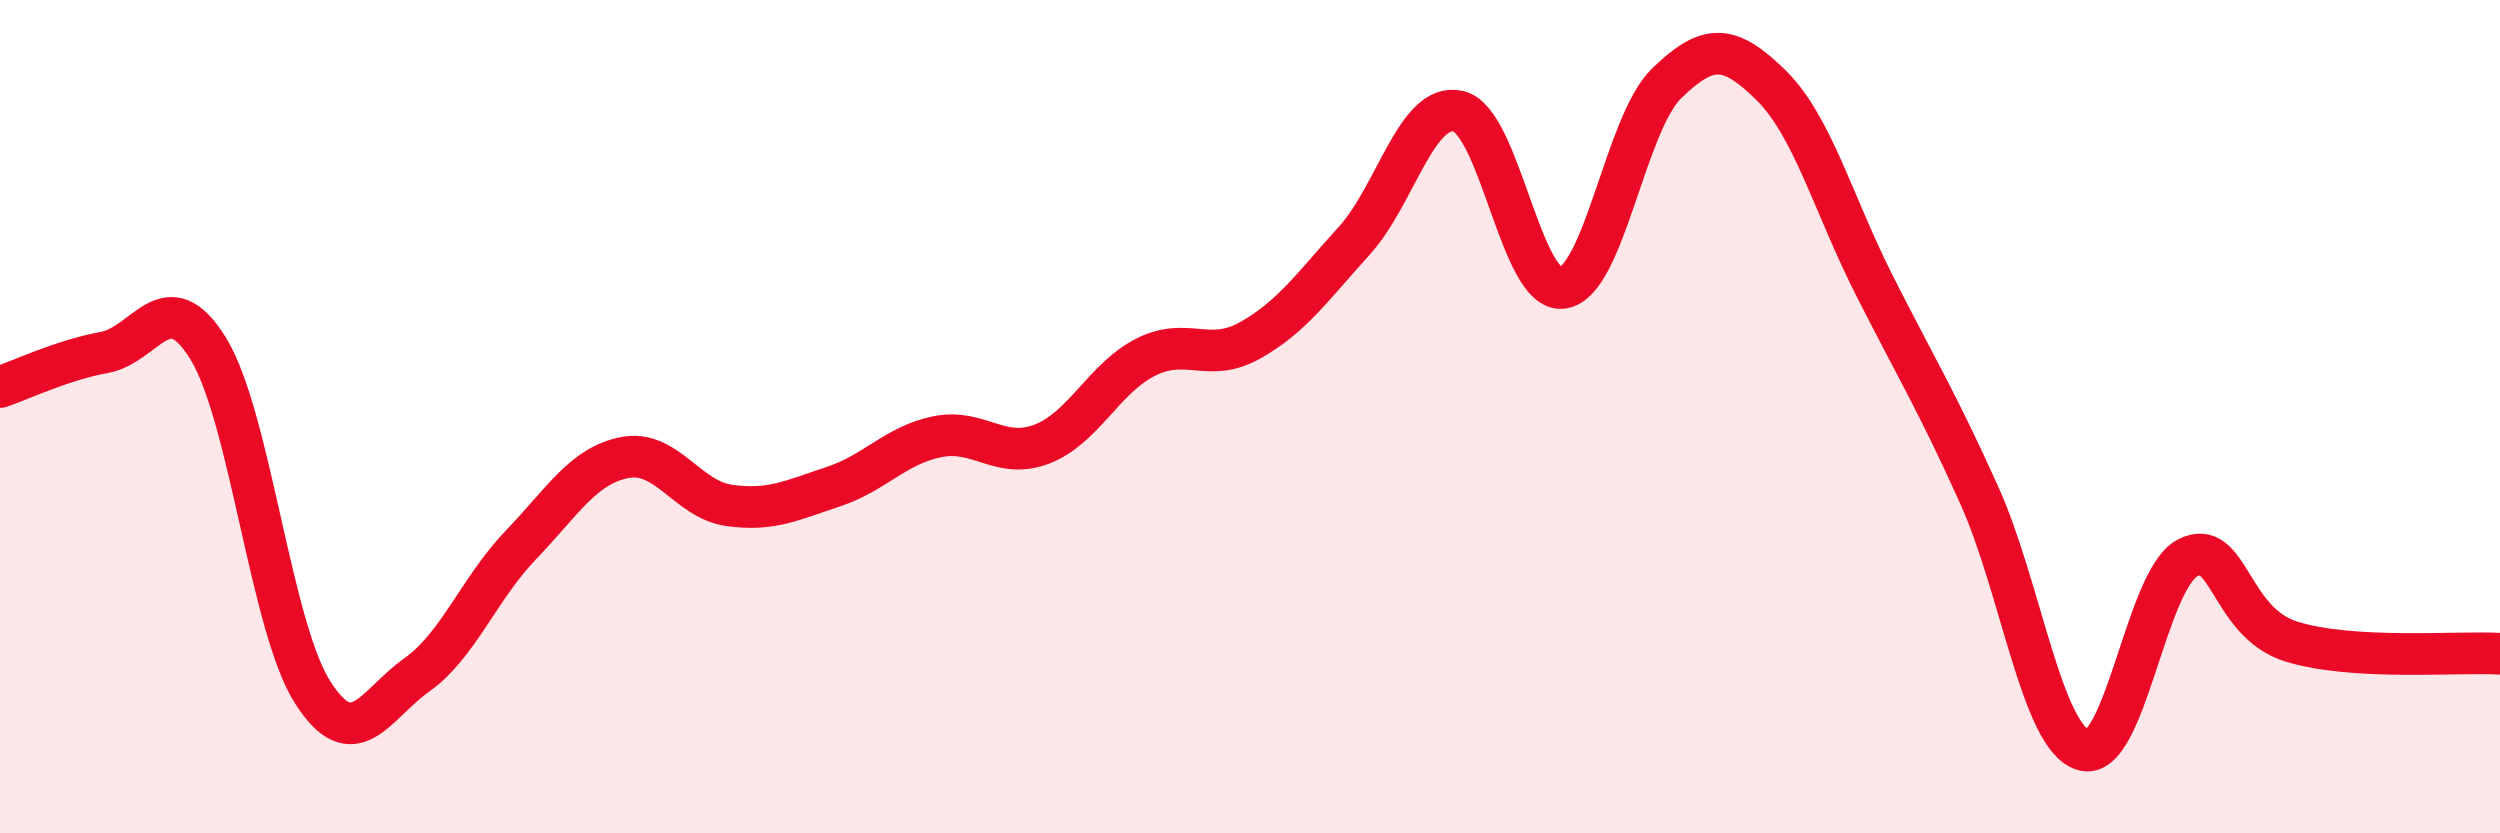 
    <svg width="60" height="20" viewBox="0 0 60 20" xmlns="http://www.w3.org/2000/svg">
      <path
        d="M 0,9.29 C 0.5,9.12 1.5,8.64 2.5,8.46 C 3.5,8.28 4,6.74 5,8.37 C 6,10 6.5,15.04 7.5,16.61 C 8.5,18.18 9,16.91 10,16.2 C 11,15.49 11.5,14.12 12.5,13.08 C 13.5,12.04 14,11.17 15,10.98 C 16,10.79 16.5,11.99 17.5,12.13 C 18.5,12.27 19,12.01 20,11.68 C 21,11.35 21.5,10.68 22.5,10.48 C 23.5,10.28 24,11.04 25,10.66 C 26,10.28 26.5,9.07 27.5,8.57 C 28.5,8.07 29,8.73 30,8.17 C 31,7.61 31.5,6.88 32.5,5.78 C 33.5,4.68 34,2.44 35,2.67 C 36,2.9 36.5,7.04 37.5,6.91 C 38.5,6.78 39,2.97 40,2 C 41,1.03 41.5,1.06 42.5,2.04 C 43.5,3.02 44,4.91 45,6.88 C 46,8.85 46.5,9.66 47.5,11.88 C 48.5,14.1 49,17.7 50,18 C 51,18.3 51.5,13.91 52.5,13.39 C 53.5,12.87 53.5,14.94 55,15.4 C 56.5,15.86 59,15.63 60,15.69L60 20L0 20Z"
        fill="#EB0A25"
        opacity="0.1"
        stroke-linecap="round"
        stroke-linejoin="round"
      />
      <path
        d="M 0,9.29 C 0.5,9.12 1.5,8.64 2.5,8.46 C 3.5,8.28 4,6.74 5,8.37 C 6,10 6.5,15.04 7.5,16.61 C 8.5,18.18 9,16.91 10,16.2 C 11,15.49 11.5,14.12 12.5,13.08 C 13.5,12.04 14,11.17 15,10.98 C 16,10.79 16.5,11.99 17.5,12.13 C 18.5,12.27 19,12.01 20,11.68 C 21,11.35 21.5,10.68 22.5,10.48 C 23.5,10.28 24,11.04 25,10.66 C 26,10.28 26.5,9.07 27.5,8.57 C 28.5,8.07 29,8.73 30,8.17 C 31,7.61 31.5,6.88 32.5,5.78 C 33.5,4.68 34,2.44 35,2.67 C 36,2.9 36.5,7.04 37.5,6.91 C 38.5,6.78 39,2.97 40,2 C 41,1.03 41.5,1.06 42.5,2.04 C 43.5,3.02 44,4.91 45,6.88 C 46,8.85 46.5,9.66 47.5,11.88 C 48.5,14.1 49,17.7 50,18 C 51,18.3 51.5,13.91 52.5,13.39 C 53.5,12.87 53.5,14.94 55,15.4 C 56.5,15.86 59,15.63 60,15.69"
        stroke="#EB0A25"
        stroke-width="1"
        fill="none"
        stroke-linecap="round"
        stroke-linejoin="round"
      />
    </svg>
  